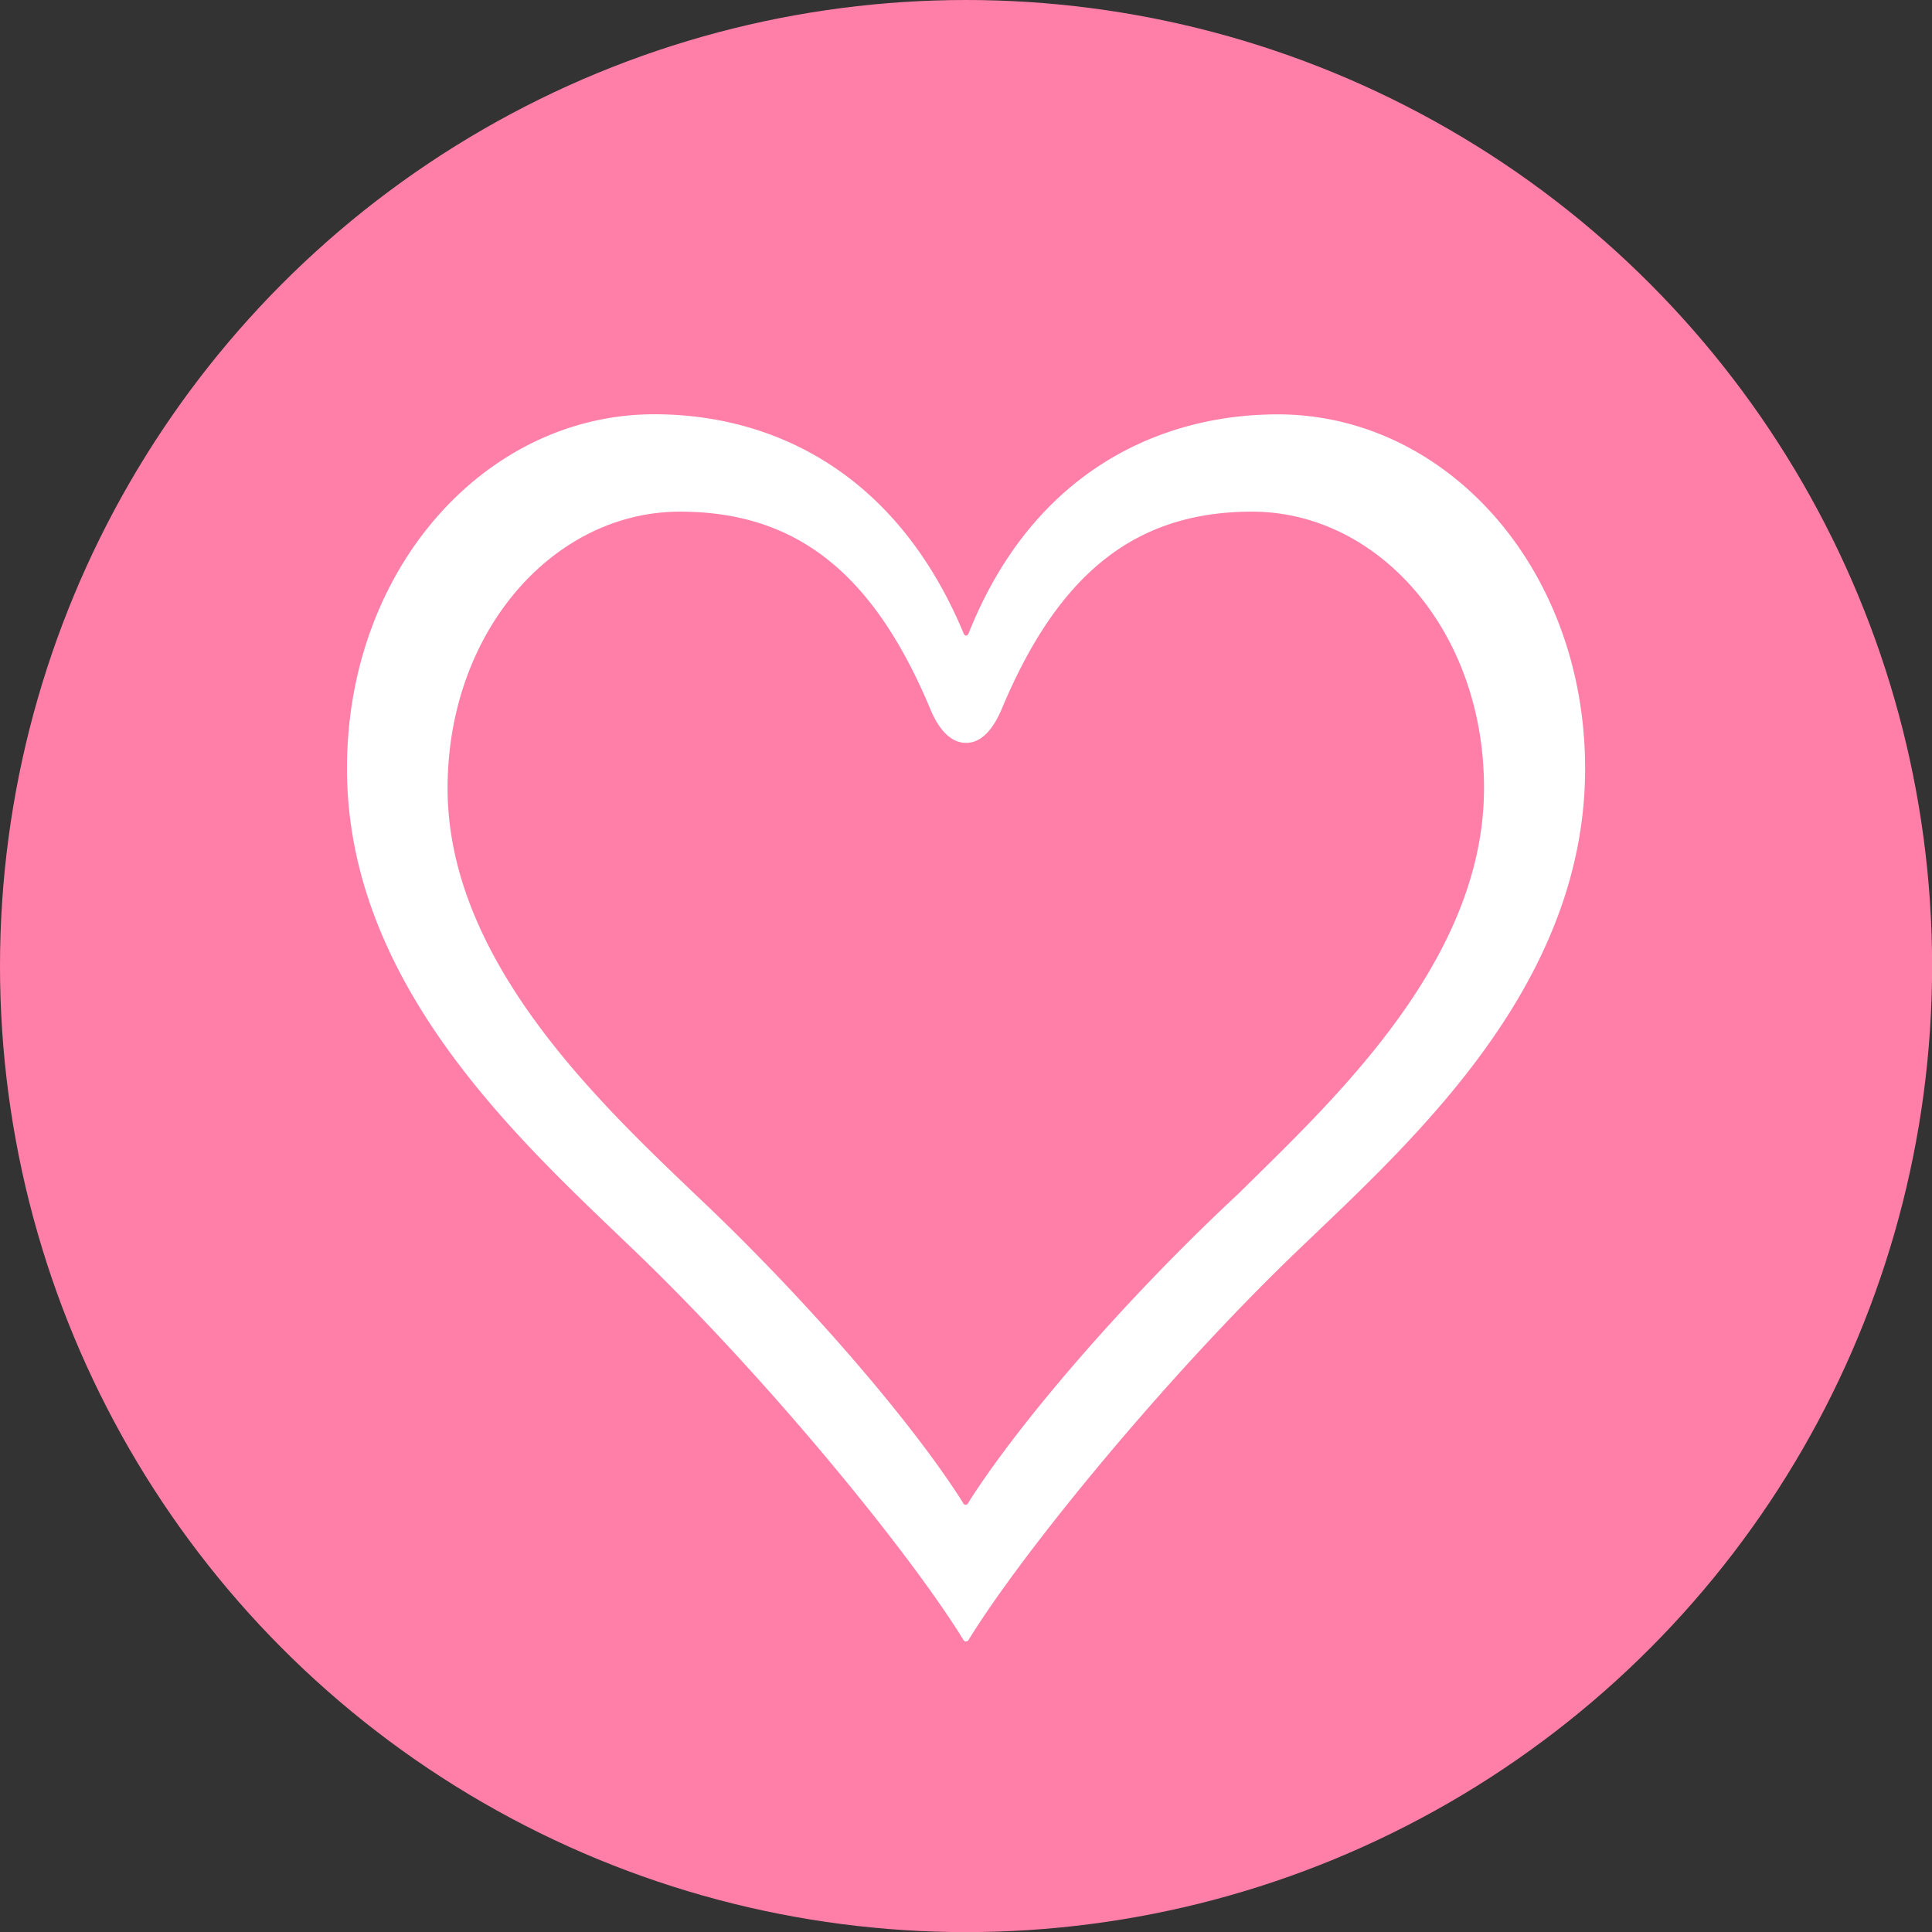 <svg id="レイヤー_1" data-name="レイヤー 1" xmlns="http://www.w3.org/2000/svg" viewBox="0 0 187.25 187.25"><rect x="0" y="0" width="187.25" height="187.25" fill="#333333" stroke="none"/><defs><style>.cls-1{fill:#ff7fa8;}.cls-2{fill:#fff;}</style></defs><title>cafelier_parts</title><circle class="cls-1" cx="93.63" cy="93.63" r="93.63"/><path class="cls-2" d="M123.84,40.16c16.31,0,29.79,14.89,29.79,34.33,0,21.13-16.88,36.17-27.66,46.52-12.91,12.34-26.81,29.36-32.06,37.87a0.3,0.3,0,0,1-.57,0c-5.25-8.51-19.15-25.53-32.06-37.87C50.5,110.65,33.63,95.48,33.63,74.48c0-19.43,13.48-34.33,29.79-34.33,11.06,0,23.26,5.25,29.93,21.13,0.14,0.43.42,0.43,0.57,0C100.29,45.41,112.77,40.16,123.84,40.16Zm-2.49,9.43c-11.32,0-18.74,6-24.21,19C96.23,70.8,95.06,72,93.63,72S91,70.8,90.11,68.59c-5.47-13-12.89-19-24.21-19-12.23,0-22.52,11.58-22.52,26.81,0,16.66,14.71,30.46,23.95,39.31,11.19,10.54,21.34,22.52,26,29.93a0.27,0.27,0,0,0,.52,0c4.69-7.42,14.84-19.39,26.16-29.93,9.11-9,23.82-22.52,23.82-39.31C143.86,61.17,133.58,49.59,121.35,49.59Z"/></svg>